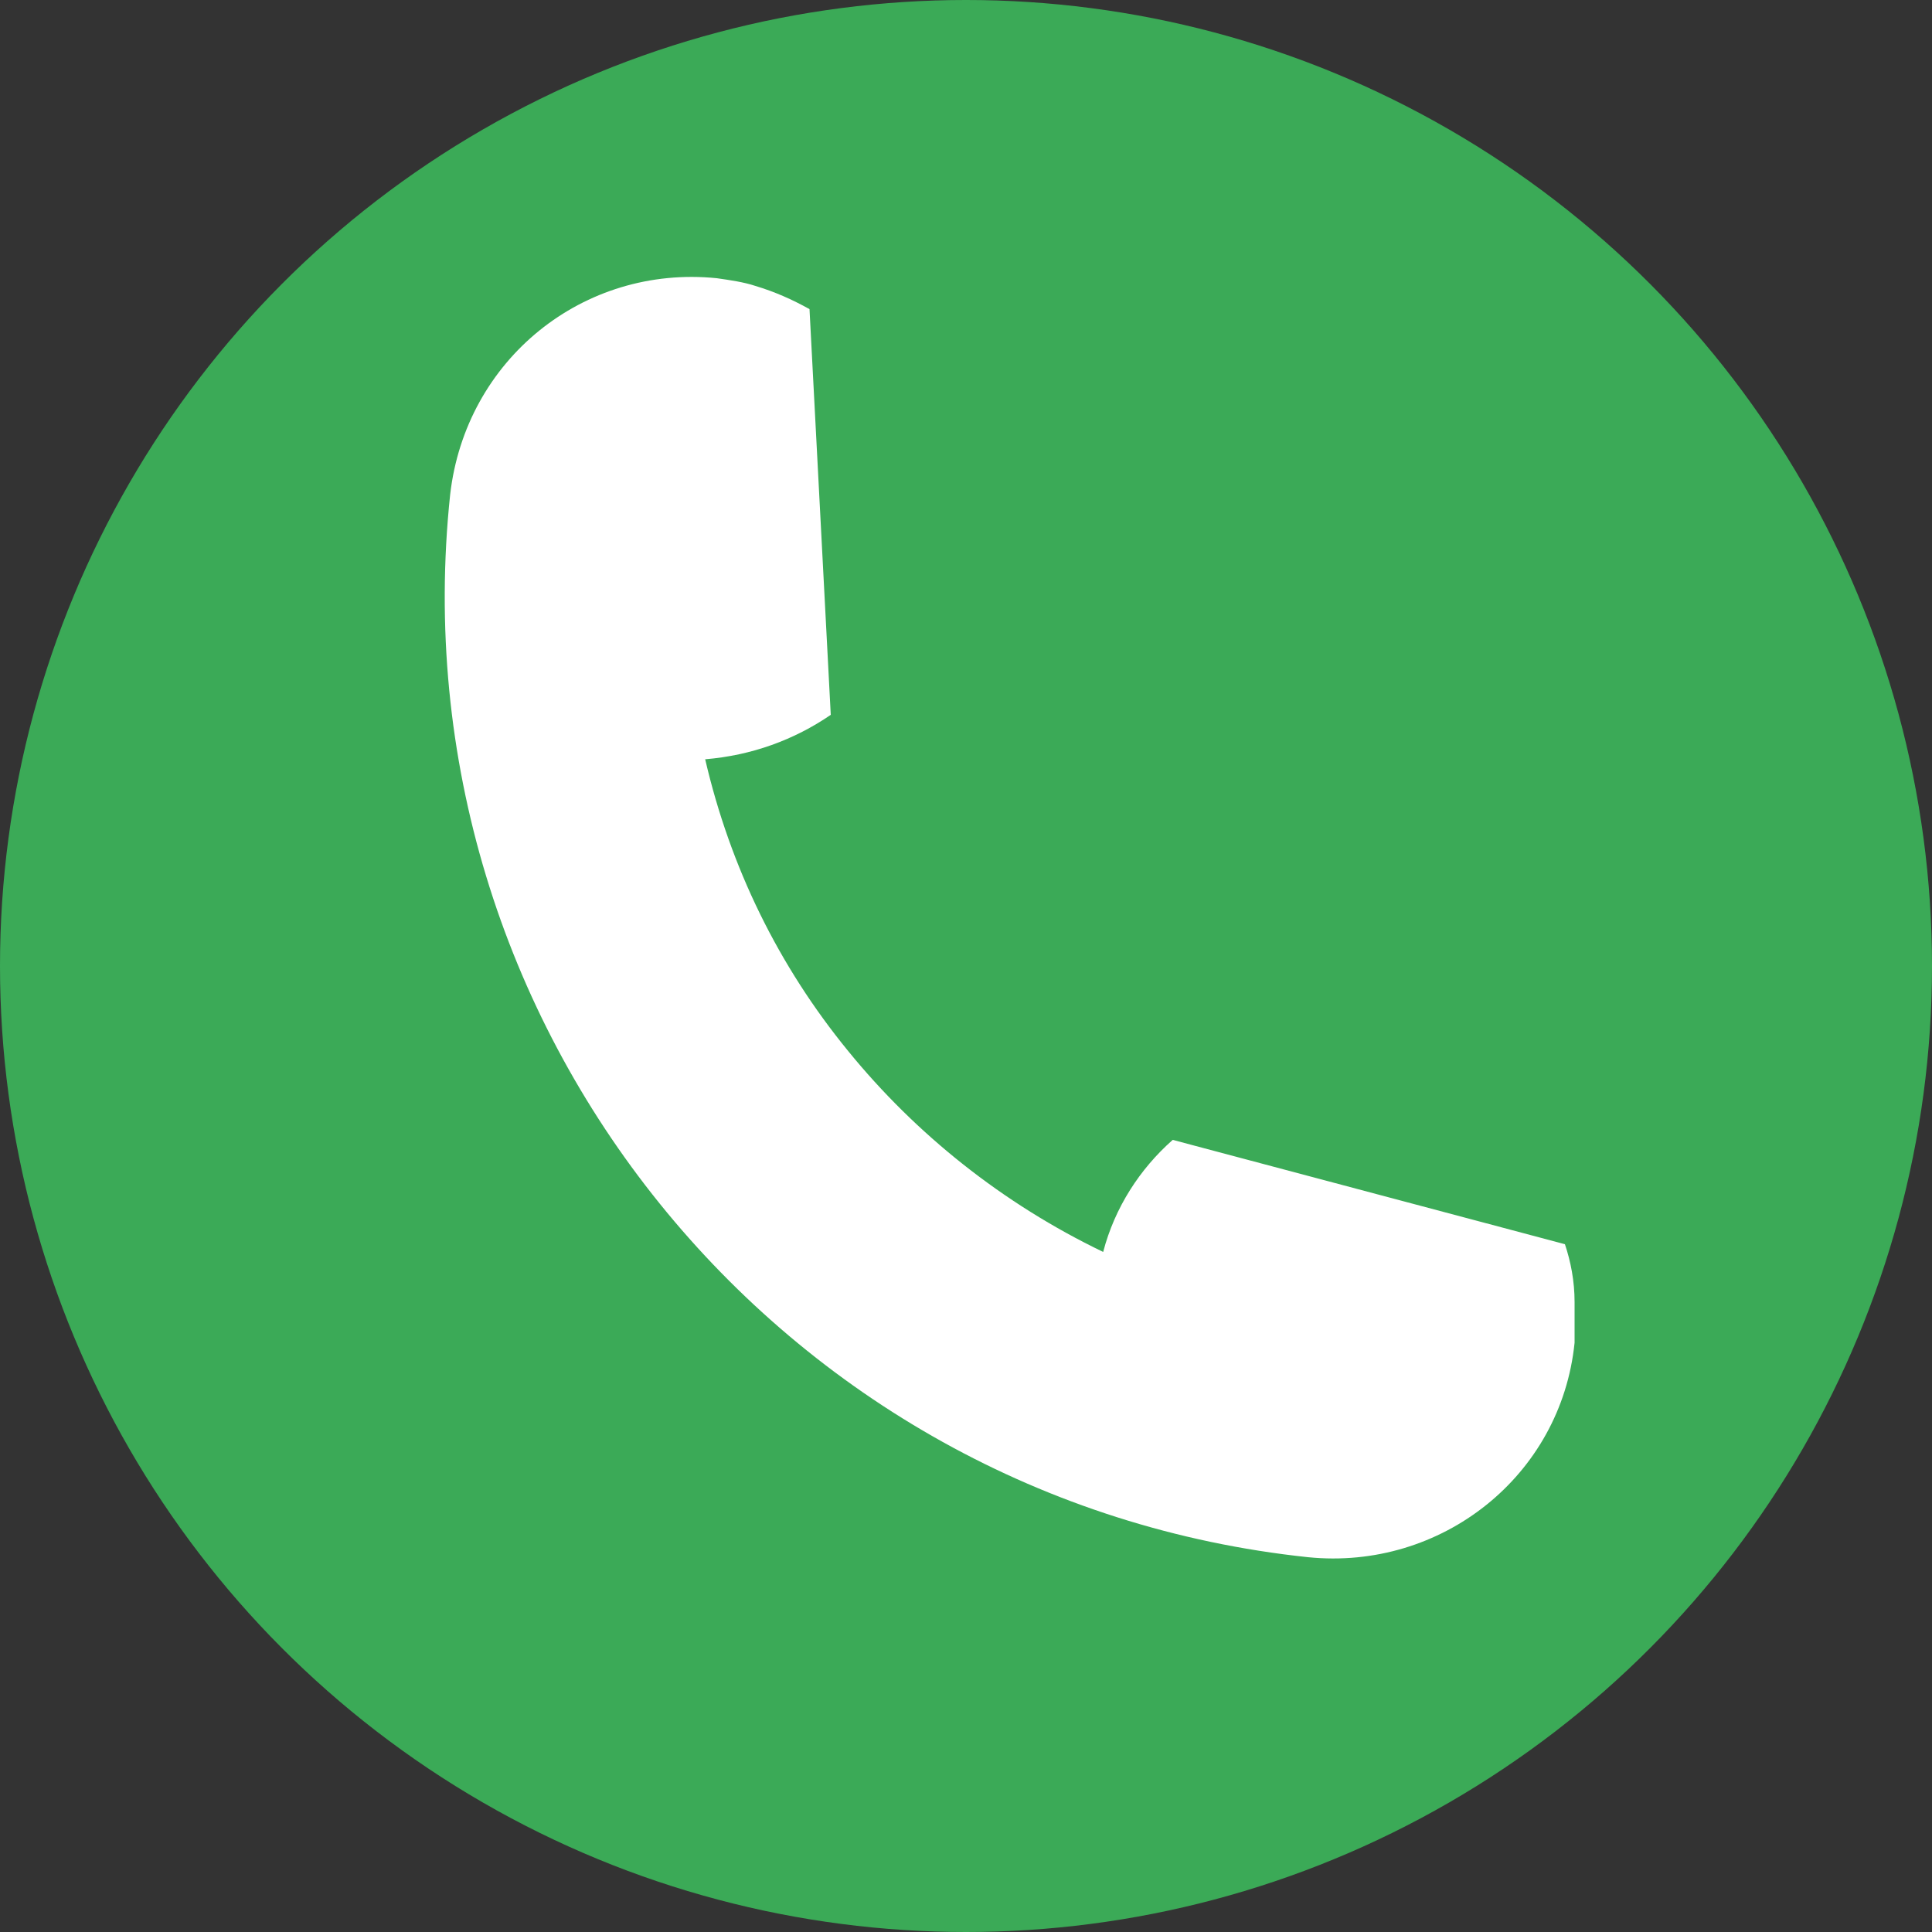 <?xml version="1.0" encoding="utf-8"?>
<!-- Generator: Adobe Illustrator 23.0.0, SVG Export Plug-In . SVG Version: 6.00 Build 0)  -->
<svg version="1.1" id="Layer_1" xmlns="http://www.w3.org/2000/svg" xmlns:xlink="http://www.w3.org/1999/xlink" x="0px" y="0px"
	 viewBox="0 0 100 100" style="enable-background:new 0 0 100 100;" xml:space="preserve">
<rect x="0" y="0" width="100" height="100" fill="#333333" stroke="none"/>
<style type="text/css">
	.st0{fill:#3BAA57;}
	.st1{fill:#FFFFFF;}
</style>
<circle class="st0" cx="50" cy="50" r="50"/>
<path class="st1" d="M37.1,14.4c0.7,0.1,1.4,0.2,2,0.4c1,0.3,1.9,0.7,2.8,1.2L43,37c-1.9,1.3-4.1,2.1-6.5,2.3
	c1.3,5.6,3.8,10.7,7.4,15.1c3.5,4.3,8,7.9,13.2,10.4c0.6-2.3,1.9-4.3,3.6-5.8L81,64.4c0.3,0.9,0.5,1.9,0.5,3c0,0.7,0,1.4,0,2.1
	c-0.7,6.9-6.9,11.8-13.8,11.1c-27.4-2.9-47.3-27.6-44.4-55C24.1,18.6,30.2,13.7,37.1,14.4z"/>
</svg>
